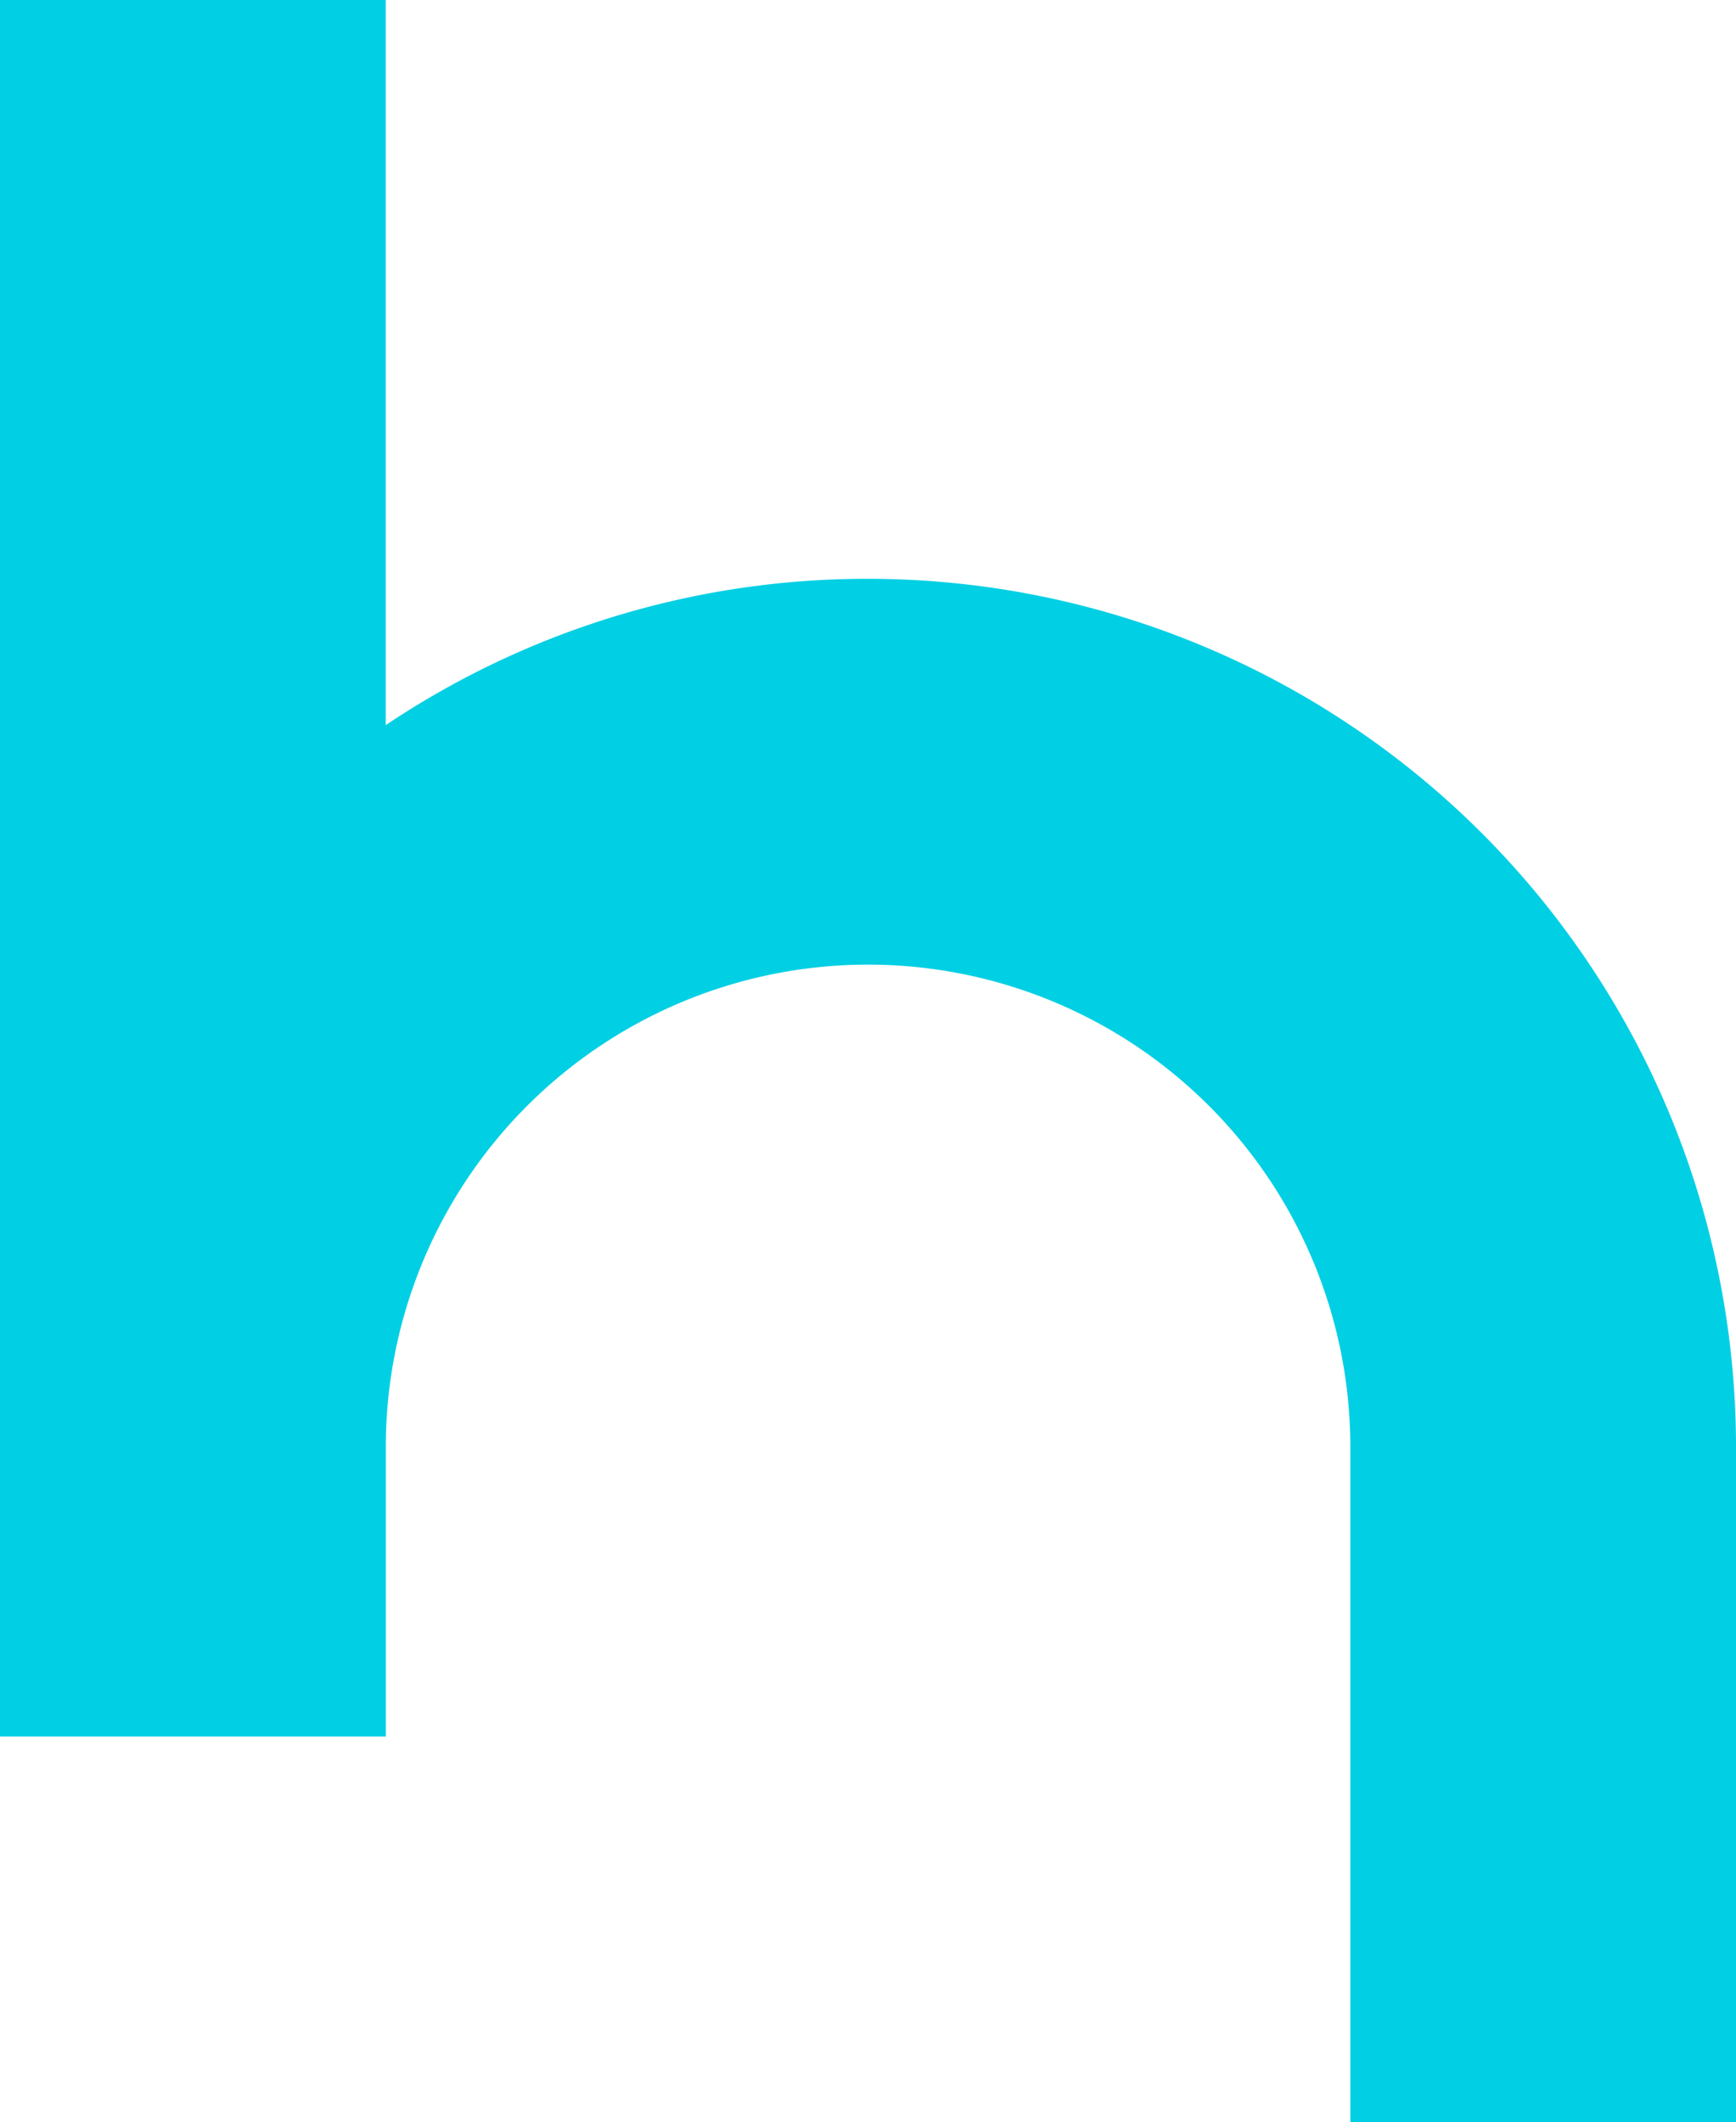 <svg xmlns="http://www.w3.org/2000/svg" width="51.114" height="62.471" viewBox="0 0 51.114 62.471"><path d="M25.557,17.038a25.431,25.431,0,0,0-14.2,4.307V0H0V51.113H11.359V42.594h0a14.2,14.2,0,1,1,28.4,0V62.471H51.114V42.594A25.557,25.557,0,0,0,25.557,17.038" fill="#00cfe4"></path></svg>